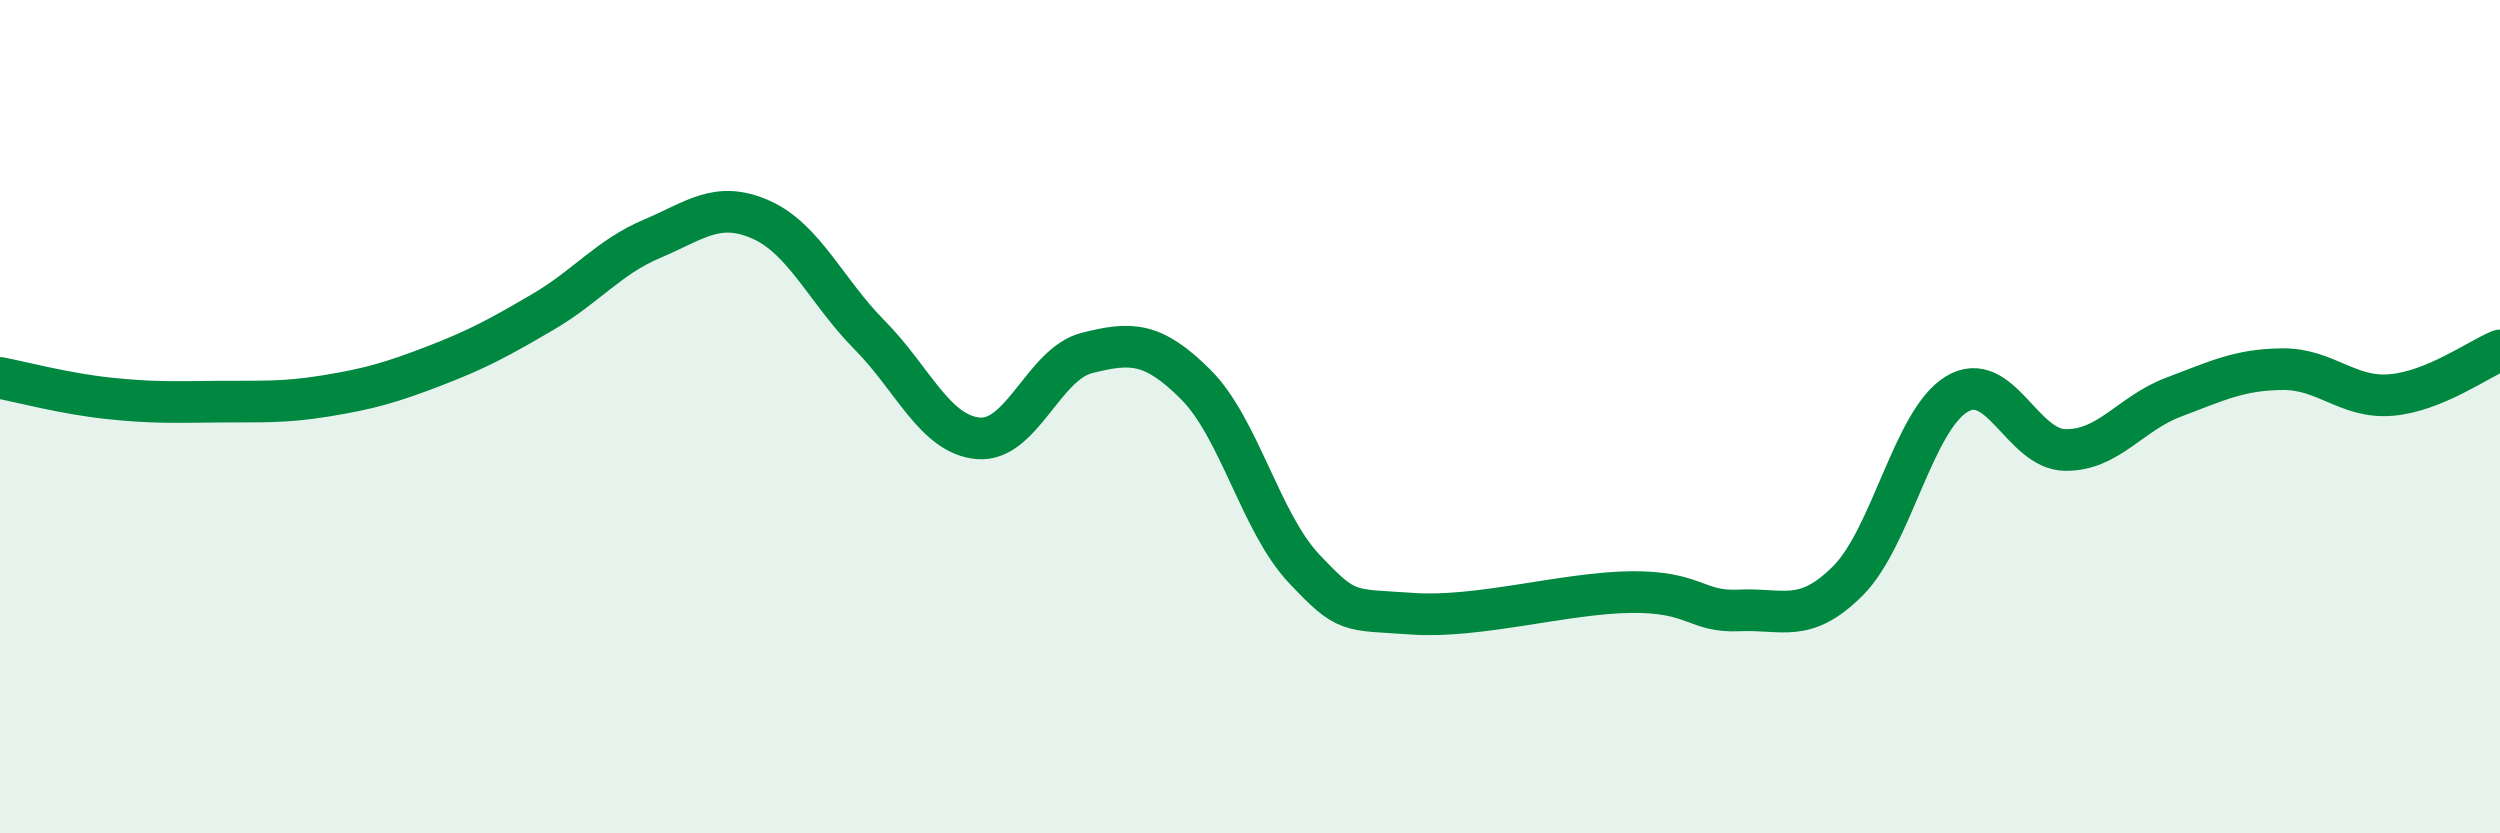 
    <svg width="60" height="20" viewBox="0 0 60 20" xmlns="http://www.w3.org/2000/svg">
      <path
        d="M 0,9.07 C 0.52,9.17 1.57,9.45 2.61,9.56 C 3.65,9.67 4.18,9.65 5.22,9.64 C 6.26,9.63 6.79,9.67 7.83,9.5 C 8.87,9.33 9.39,9.18 10.43,8.78 C 11.47,8.38 12,8.09 13.04,7.48 C 14.08,6.87 14.61,6.17 15.65,5.73 C 16.69,5.29 17.22,4.81 18.26,5.27 C 19.3,5.73 19.83,6.99 20.87,8.04 C 21.91,9.09 22.44,10.43 23.48,10.52 C 24.52,10.61 25.05,8.73 26.09,8.47 C 27.13,8.21 27.66,8.19 28.7,9.23 C 29.74,10.27 30.26,12.55 31.3,13.65 C 32.34,14.75 32.34,14.62 33.91,14.73 C 35.48,14.84 37.56,14.23 39.13,14.21 C 40.7,14.19 40.7,14.7 41.74,14.65 C 42.78,14.6 43.31,14.98 44.35,13.94 C 45.39,12.9 45.92,10.09 46.96,9.46 C 48,8.83 48.53,10.79 49.57,10.8 C 50.61,10.81 51.13,9.92 52.17,9.53 C 53.21,9.14 53.74,8.87 54.78,8.86 C 55.82,8.85 56.35,9.57 57.39,9.48 C 58.43,9.39 59.48,8.62 60,8.41L60 20L0 20Z"
        fill="#008740"
        opacity="0.1"
        stroke-linecap="round"
        stroke-linejoin="round"
      />
      <path
        d="M 0,9.07 C 0.52,9.17 1.57,9.45 2.61,9.56 C 3.65,9.67 4.18,9.65 5.22,9.64 C 6.26,9.63 6.79,9.67 7.83,9.5 C 8.87,9.33 9.39,9.18 10.43,8.78 C 11.47,8.38 12,8.09 13.04,7.48 C 14.08,6.87 14.61,6.17 15.65,5.73 C 16.69,5.29 17.22,4.81 18.26,5.27 C 19.3,5.73 19.83,6.99 20.87,8.04 C 21.91,9.09 22.44,10.43 23.48,10.52 C 24.52,10.61 25.05,8.73 26.09,8.47 C 27.13,8.21 27.66,8.19 28.7,9.23 C 29.74,10.27 30.26,12.55 31.3,13.65 C 32.34,14.75 32.34,14.62 33.91,14.73 C 35.48,14.84 37.56,14.23 39.13,14.21 C 40.7,14.19 40.7,14.7 41.74,14.65 C 42.78,14.6 43.31,14.98 44.35,13.94 C 45.39,12.9 45.92,10.09 46.96,9.46 C 48,8.83 48.53,10.79 49.57,10.8 C 50.61,10.81 51.13,9.92 52.17,9.53 C 53.21,9.14 53.74,8.87 54.78,8.86 C 55.82,8.85 56.35,9.57 57.39,9.48 C 58.43,9.39 59.48,8.62 60,8.41"
        stroke="#008740"
        stroke-width="1"
        fill="none"
        stroke-linecap="round"
        stroke-linejoin="round"
      />
    </svg>
  